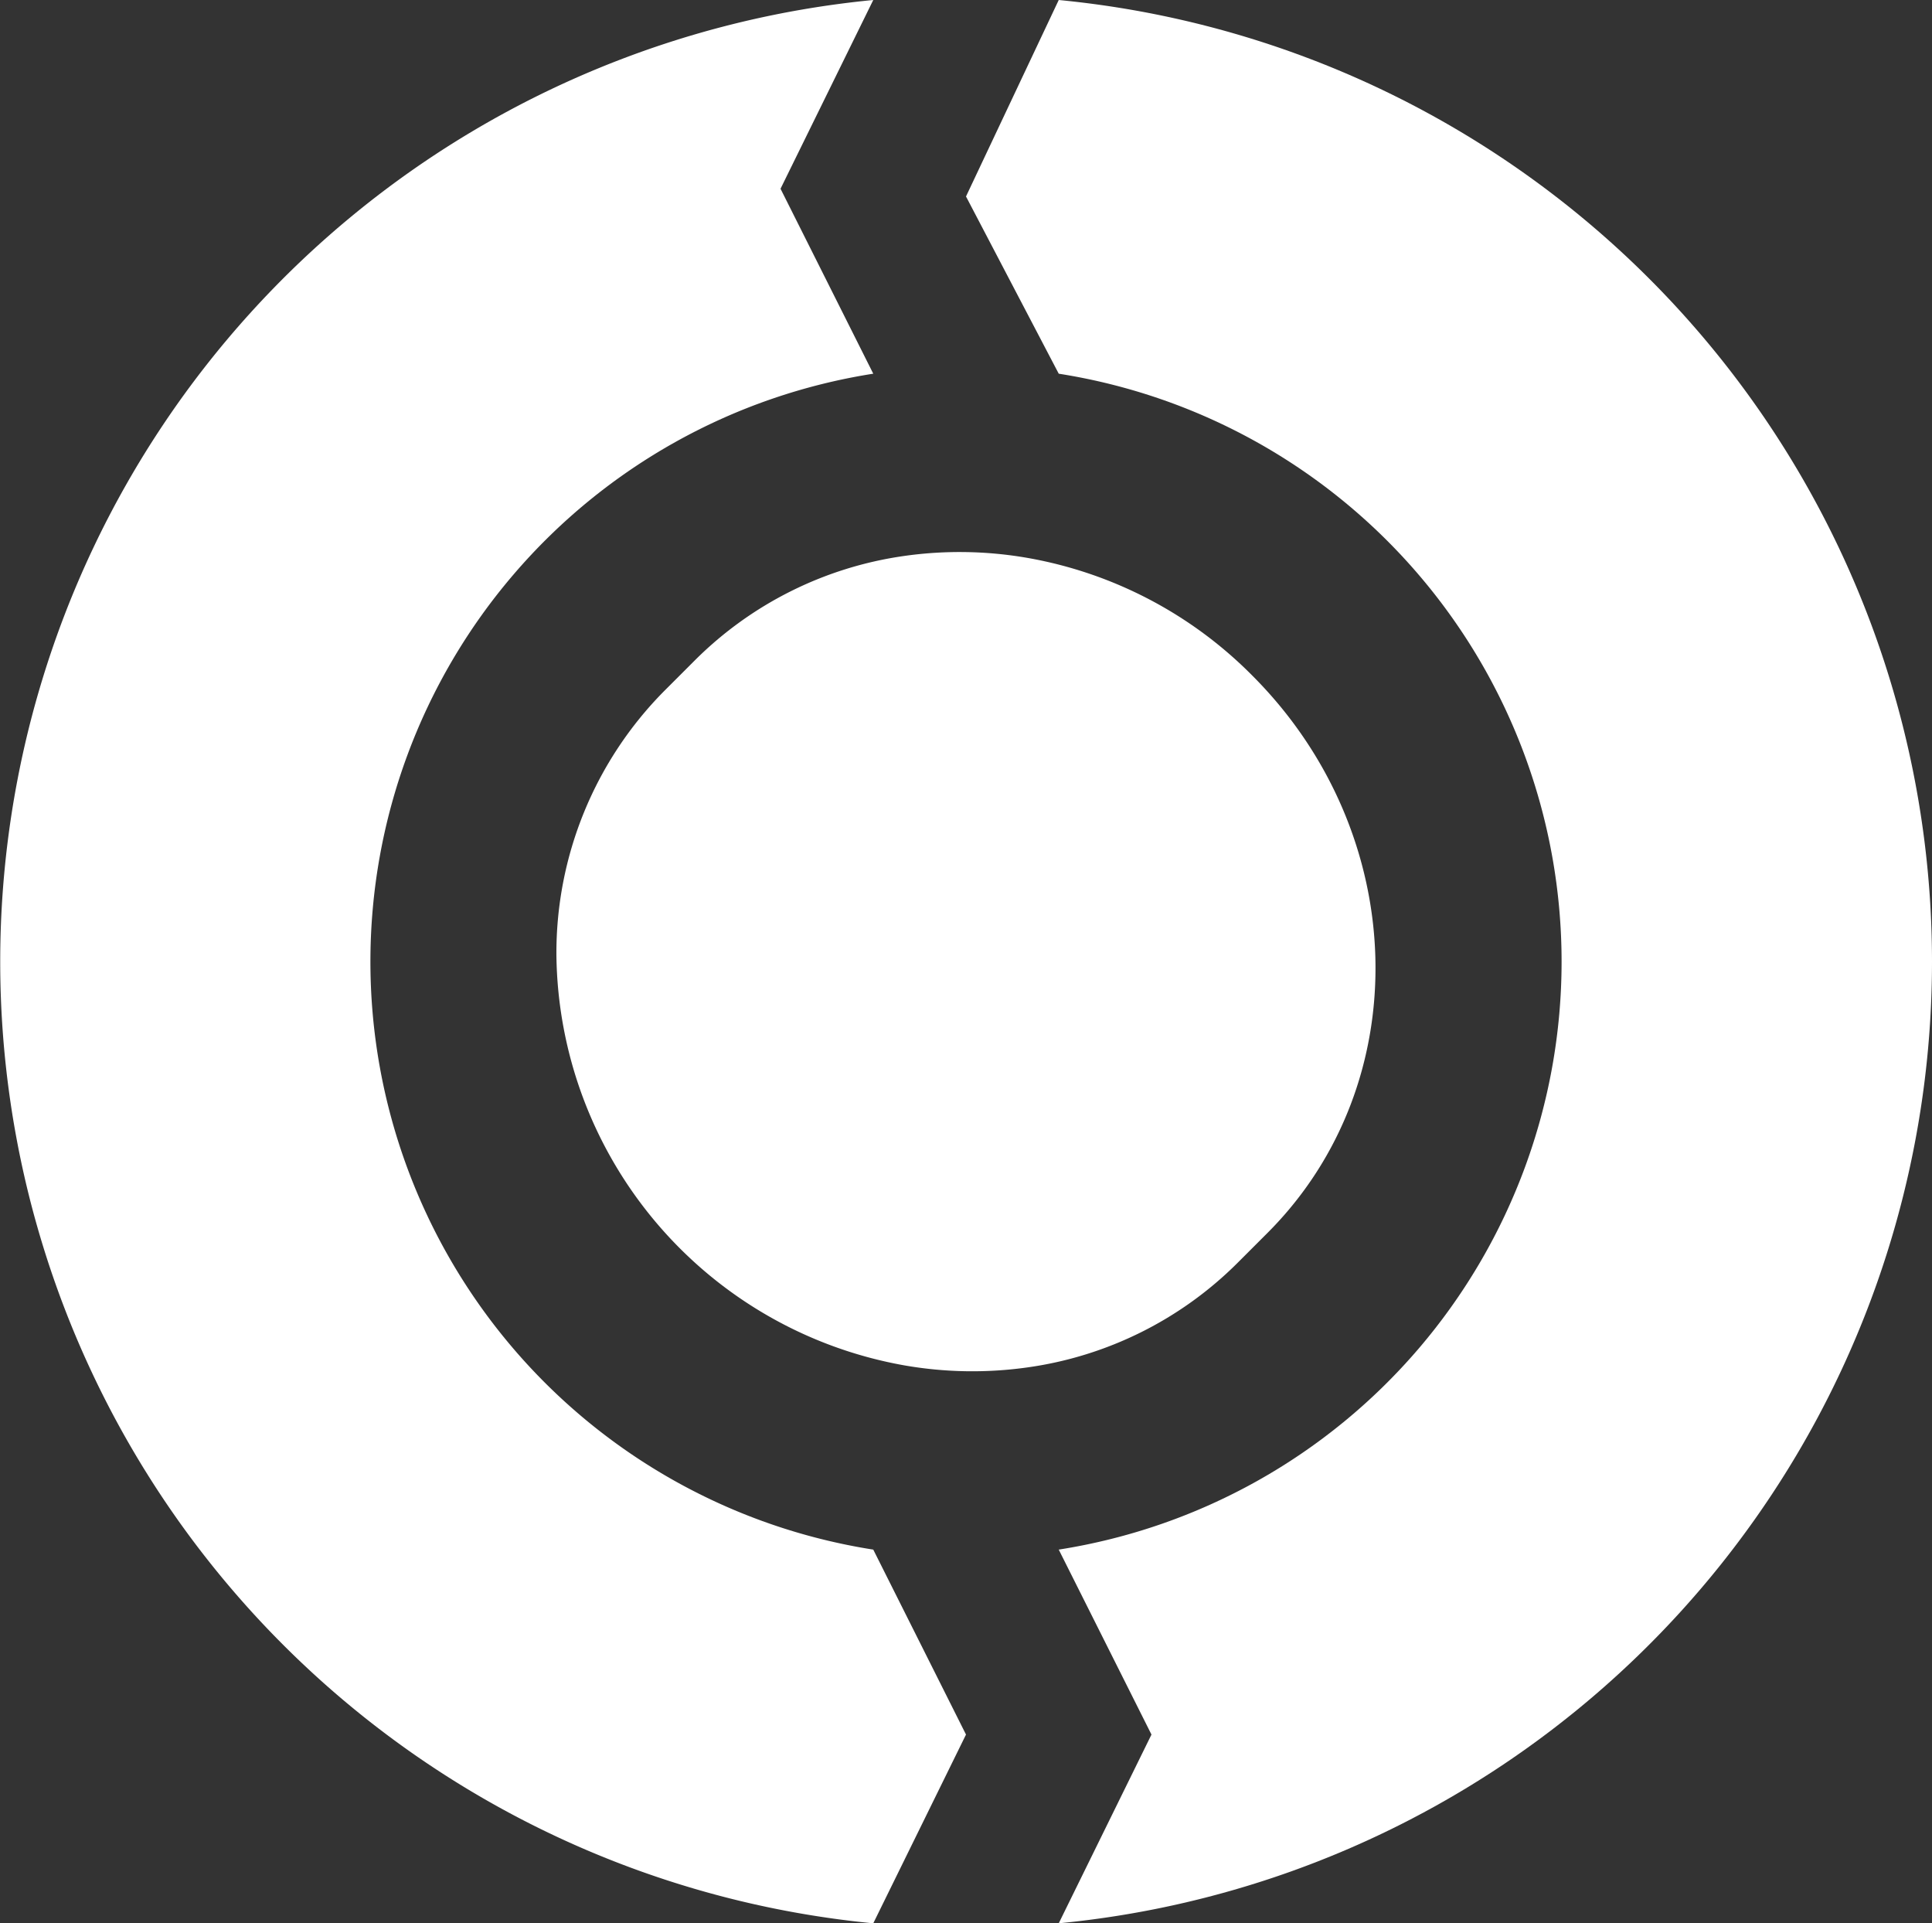 <svg xmlns="http://www.w3.org/2000/svg" viewBox="0 0 250 248.84"><rect x="0" y="0" width="250" height="248.84" fill="#333333" stroke="none"/><defs><style>.cls-1{fill:#fff;}</style></defs><g id="Layer_2" data-name="Layer 2"><g id="brand"><g id="hs-filecatalyst-logomark"><path class="cls-1" d="M113,248.84l12-24.42-12-23.93a77,77,0,0,1,0-152.14L101,24.42,113,0a125,125,0,0,0,0,248.84Z"/><path class="cls-1" d="M250,124.42A125,125,0,0,0,137,0L125,25.42l12,22.93a77,77,0,0,1,0,152.14l12,23.93-12,24.42A125,125,0,0,0,250,124.42Z"/><path class="cls-1" d="M164,159.53l-3.9,3.9A47.8,47.8,0,0,1,133,176.91a51.12,51.12,0,0,1-16-.26,54.56,54.56,0,0,1-45-53,48.14,48.14,0,0,1,14-34.3l3.9-3.9A47.8,47.8,0,0,1,117,71.93a51.12,51.12,0,0,1,16,.26,54.08,54.08,0,0,1,29,15.17C182.52,107.83,183.4,140.14,164,159.53Z"/></g></g></g></svg>